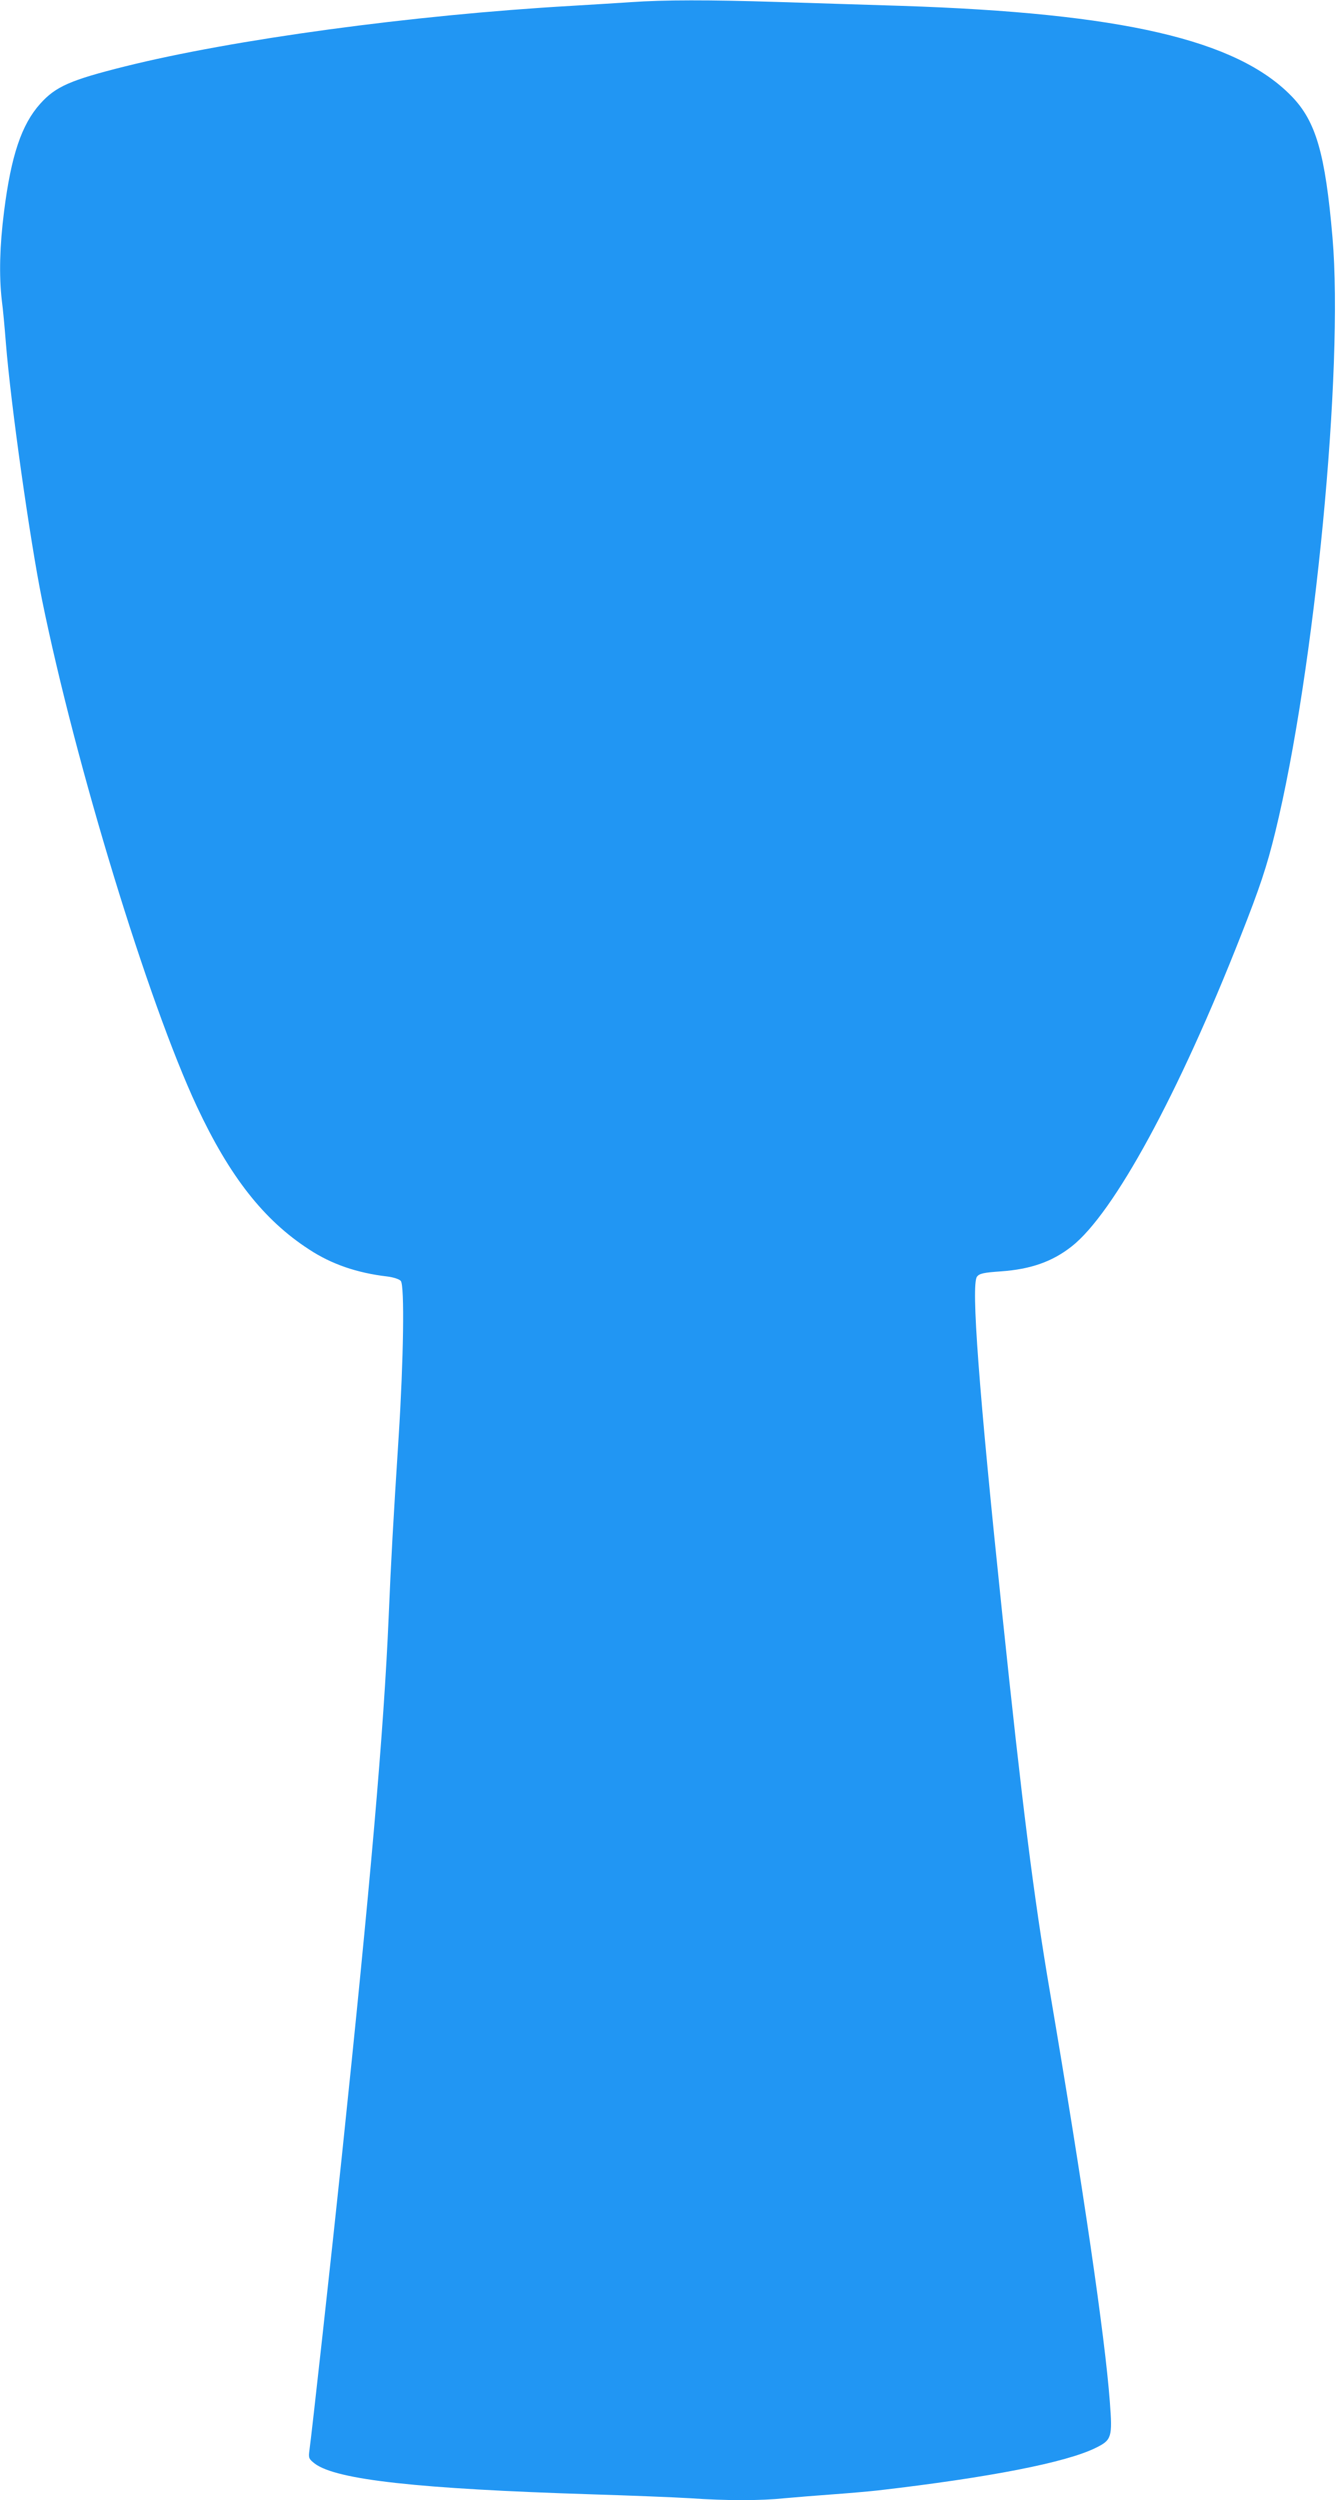 <?xml version="1.0" standalone="no"?>
<!DOCTYPE svg PUBLIC "-//W3C//DTD SVG 20010904//EN"
 "http://www.w3.org/TR/2001/REC-SVG-20010904/DTD/svg10.dtd">
<svg version="1.0" xmlns="http://www.w3.org/2000/svg"
 width="684pt" height="1280pt" viewBox="0 0 684 1280"
 preserveAspectRatio="xMidYMid meet">
<g transform="translate(0,1280) scale(0.1,-0.1)"
fill="#2196f3" stroke="none">
<path d="M3230 12789 c-63 -4 -200 -13 -305 -19 -817 -47 -1732 -172 -2285
-310 -280 -70 -355 -103 -434 -191 -96 -107 -149 -266 -185 -550 -23 -179 -26
-330 -12 -455 6 -43 15 -142 21 -219 25 -314 123 -1008 185 -1315 172 -845
543 -2060 793 -2595 168 -359 343 -582 575 -732 114 -75 245 -120 399 -138 32
-4 63 -14 70 -23 20 -23 14 -406 -11 -797 -28 -438 -39 -632 -51 -920 -25
-588 -93 -1363 -241 -2775 -50 -479 -154 -1420 -165 -1496 -5 -38 -3 -43 28
-67 111 -83 531 -129 1418 -157 195 -6 421 -15 503 -20 188 -13 360 -13 484 0
54 5 166 14 248 20 83 6 186 15 230 20 570 66 964 143 1115 218 82 40 86 54
72 237 -25 335 -138 1104 -307 2100 -83 486 -142 959 -244 1935 -120 1147
-160 1683 -129 1724 12 16 34 21 122 27 154 11 264 50 363 128 216 170 547
779 866 1591 97 246 133 354 176 530 202 826 351 2375 293 3045 -37 430 -85
594 -209 722 -281 290 -871 426 -1998 463 -176 5 -462 15 -635 20 -351 11
-578 11 -750 -1z"/>
</g>
</svg>
